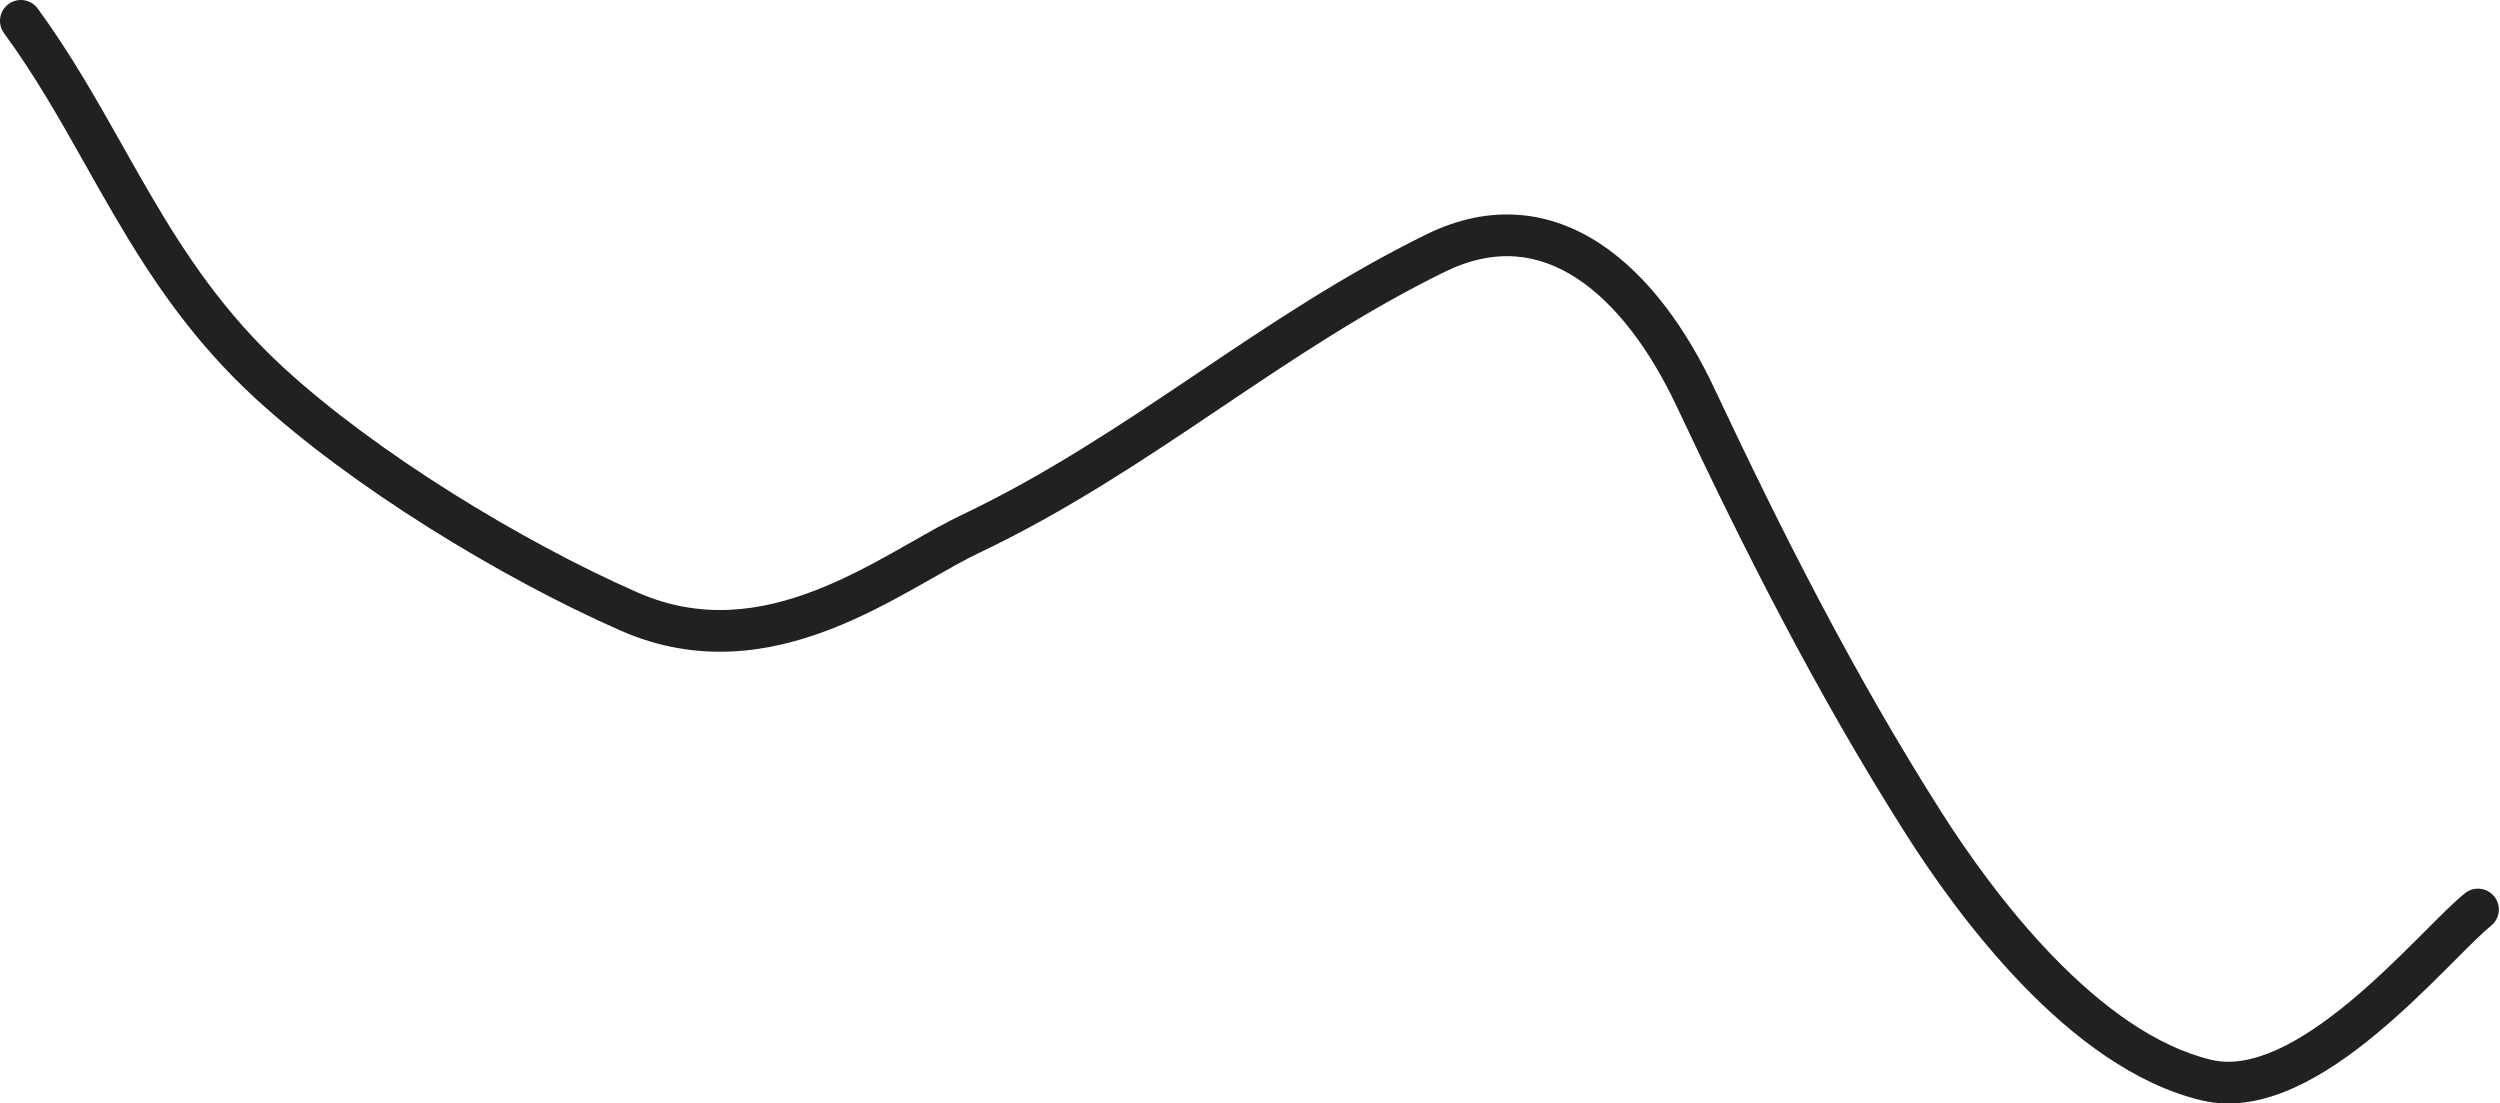 <?xml version="1.0" encoding="UTF-8"?> <svg xmlns="http://www.w3.org/2000/svg" width="401" height="177" viewBox="0 0 401 177" fill="none"> <path fill-rule="evenodd" clip-rule="evenodd" d="M1.371 0.647C2.863 -0.445 4.957 -0.122 6.049 1.369C11.3 8.538 15.546 16.074 19.692 23.432C21.143 26.009 22.583 28.564 24.049 31.073C29.764 40.856 36.055 50.298 45.479 58.96C60.221 72.509 83.487 86.77 102.239 95.022C112.395 99.491 121.963 98.105 130.765 94.702C135.189 92.992 139.362 90.792 143.282 88.598C144.252 88.055 145.218 87.506 146.174 86.962C148.989 85.36 151.711 83.812 154.15 82.652C167.53 76.29 179.31 68.44 191.239 60.422C191.548 60.215 191.857 60.007 192.166 59.799C203.742 52.017 215.508 44.108 228.782 37.6C239.177 32.503 248.706 33.854 256.668 39.098C264.418 44.201 270.538 52.866 274.974 62.283C285.657 84.962 297.039 107.643 311.336 130.164C315.411 136.582 321.68 145.529 329.313 153.413C337.004 161.359 345.752 167.881 354.737 170.004C357.821 170.733 361.333 170.132 365.227 168.373C369.116 166.616 373.106 163.83 376.967 160.623C380.814 157.428 384.412 153.919 387.548 150.791C388.039 150.302 388.523 149.816 389 149.339C391.467 146.865 393.702 144.625 395.365 143.284C396.803 142.123 398.911 142.347 400.072 143.785C401.233 145.222 401.008 147.328 399.569 148.489C398.215 149.582 396.311 151.489 393.824 153.98C393.331 154.473 392.816 154.989 392.277 155.527C389.119 158.677 385.34 162.368 381.245 165.769C377.165 169.157 372.648 172.363 367.983 174.47C363.325 176.574 358.237 177.707 353.195 176.516C342.354 173.954 332.512 166.343 324.5 158.067C316.43 149.73 309.884 140.367 305.683 133.75C291.163 110.878 279.641 87.902 268.916 65.135C264.742 56.272 259.29 48.838 252.984 44.685C246.891 40.673 239.88 39.611 231.729 43.607C218.871 49.911 207.436 57.598 195.763 65.444L194.974 65.974C183.08 73.968 170.914 82.089 157.025 88.694C154.827 89.739 152.422 91.107 149.684 92.665C148.686 93.232 147.644 93.825 146.552 94.436C142.556 96.673 138.053 99.058 133.179 100.943C123.385 104.729 111.868 106.57 99.54 101.146C80.268 92.666 56.34 78.034 40.947 63.886C30.804 54.563 24.116 44.461 18.267 34.448C16.687 31.744 15.18 29.07 13.69 26.425C9.604 19.173 5.642 12.143 0.646 5.323C-0.445 3.832 -0.121 1.738 1.371 0.647Z" fill="#212121"></path> </svg> 